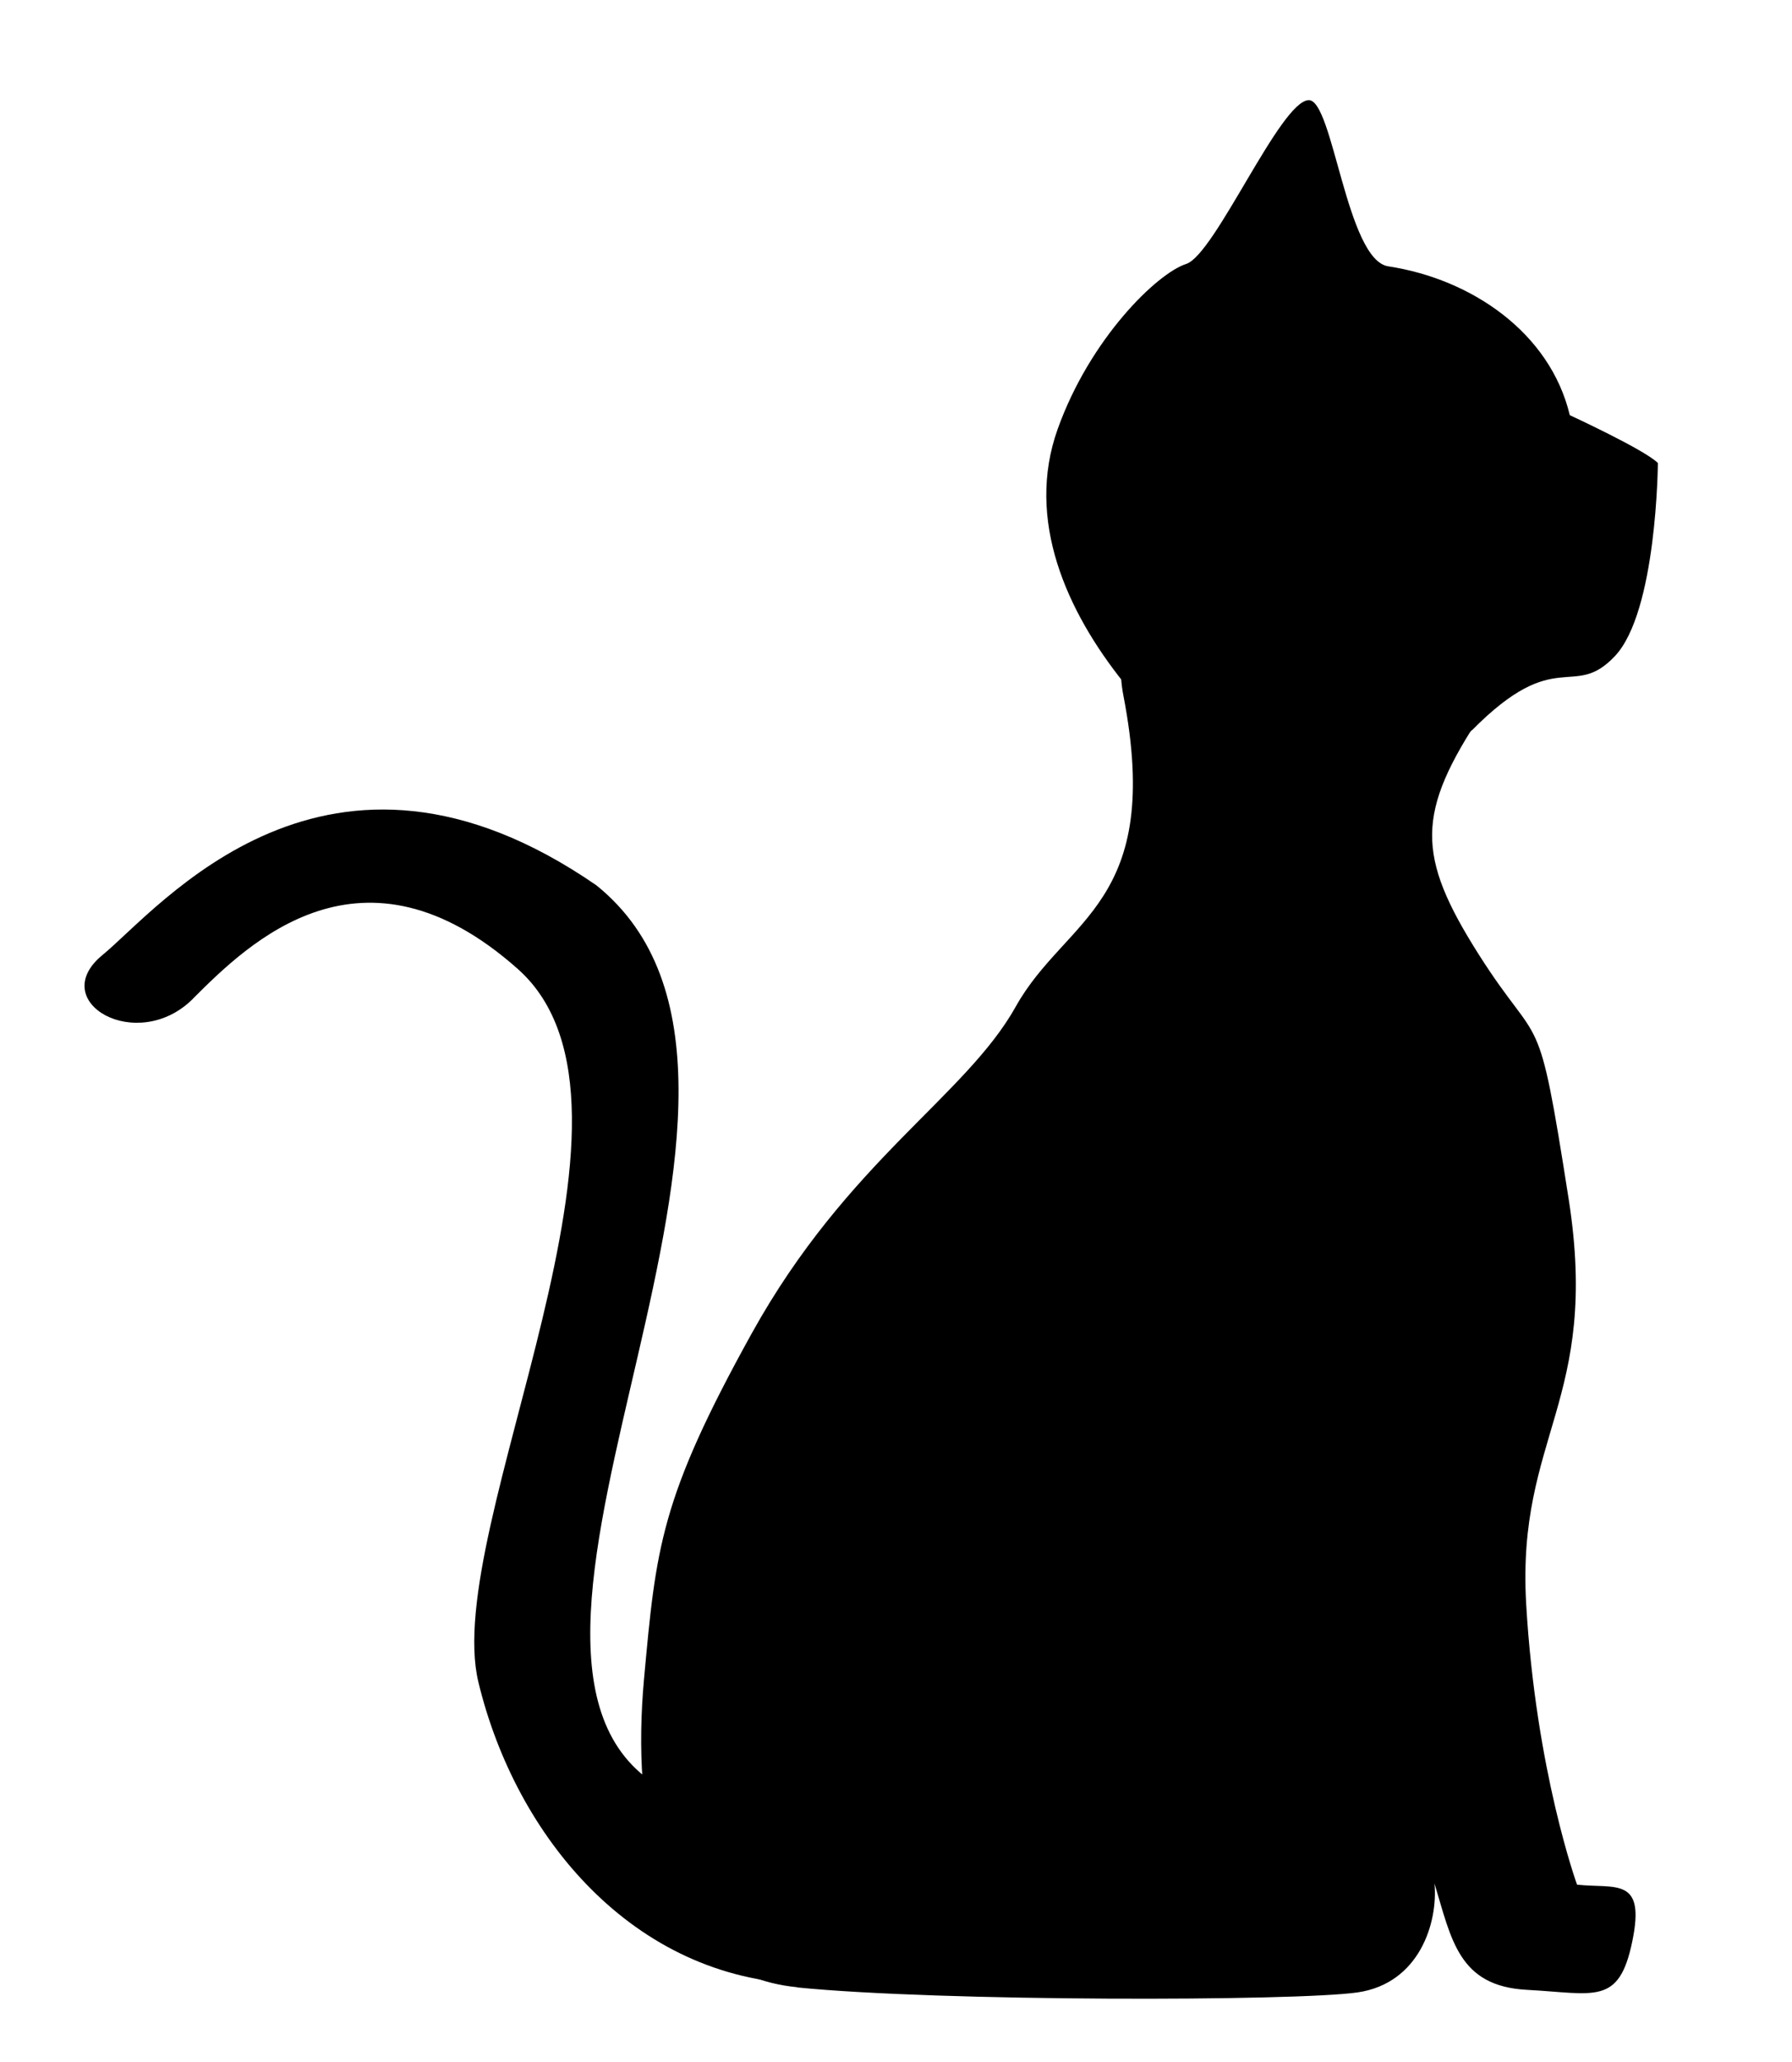 <?xml version="1.0" encoding="utf-8"?>
<svg version="1.1" xmlns="http://www.w3.org/2000/svg" viewBox="0 0 200 230" width="200" height="230">
  <path id="cat-head" d="M164.28 81.46c9.48-9.6 11.25-3.3 15.95-8.27 4.7-4.97 4.8-21.54 4.8-21.54-1.4-1.45-9.83-5.34-9.83-5.34-2.2-9.2-10.95-15.18-20.24-16.6-4.68-.67-6.18-18.62-8.9-18.54-3.17.08-10.45 17.23-13.67 18.27-3.23 1.03-10.73 8.3-14.35 18.43-3.62 10.14 1.05 20.34 7.32 28.2 6.26 7.85 29.42 14.98 38.9 5.38z" style="transform: rotate(4.774deg);transform-origin: 145px 63px;"></path>
  <path id="cat-body" d="M88.95 221.68c16 1.6 55.6 1.55 62.55.56 6.93-1 9-7.8 8.6-12.15 1.9 6.28 2.7 11.45 10.3 11.86 7.6.4 10.3 1.8 11.78-5.43 1.5-7.24-1.9-5.83-6.17-6.3 0 0-4.6-12.62-5.68-31.34-1.07-18.74 8.26-22.63 4.75-45.1-3.52-22.45-2.98-16.2-10.03-27.3-7.04-11.1-7-15.82.4-26.97 7.37-11.15-44.57-25.17-40.07-1.92 4.5 23.27-6.44 24.7-12.02 34.7-5.6 10-18.8 17.23-29.44 36.4-10.25 18.5-10.7 23.9-12.05 38.67-1.33 14.78 1.1 32.73 17.1 34.3z"></path>
  <path id="cat-tail" d="M21.53 111.4c6.22-6.22 18.9-18.73 36.26-3.32 17.33 15.4-8.56 62.24-4.4 79.54 4.17 17.3 17.3 33.08 36.32 33.68 19.03.6 6.7-6.9-16.7-22.38-23.42-15.47 20.7-78.3-6.45-100.17-30.1-20.76-48.8 2.6-55.13 7.78-6.33 5.2 3.86 11.1 10.1 4.88z"></path>
</svg>
